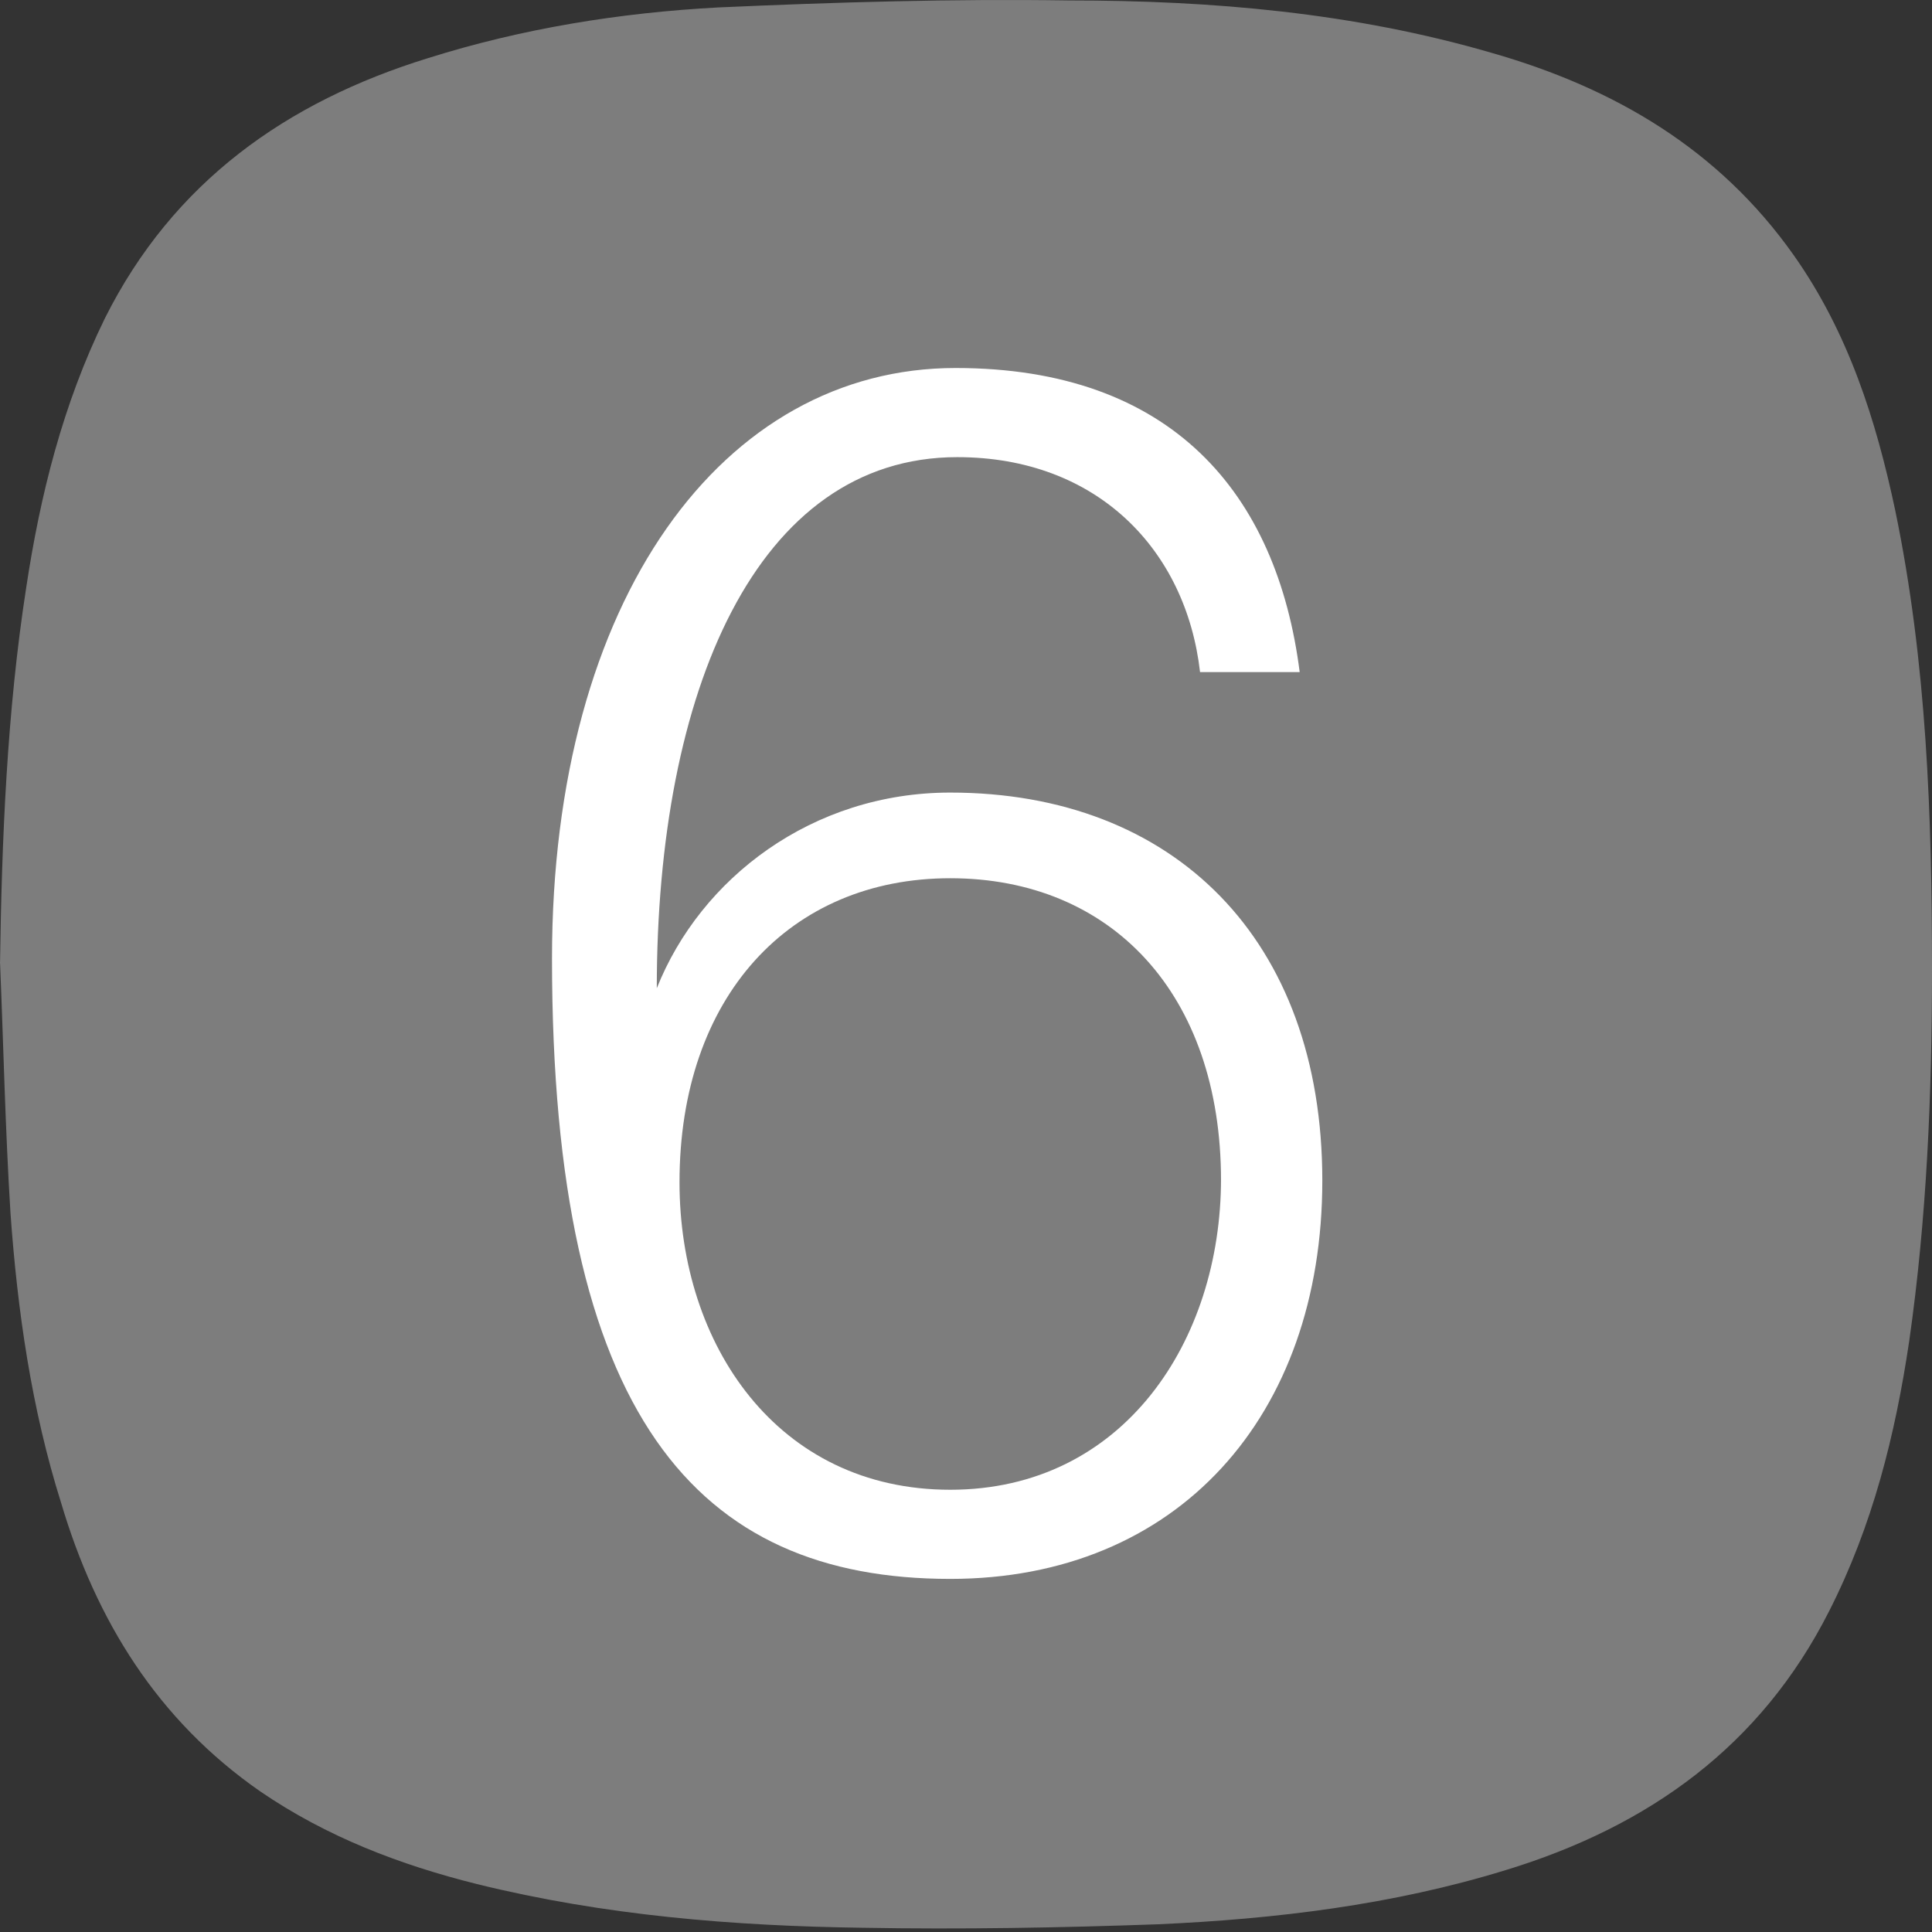 <svg width="21" height="21" viewBox="0 0 21 21" fill="none" xmlns="http://www.w3.org/2000/svg">
<rect x="0" y="0" width="21" height="21" fill="#333333" stroke="none"/>
<path d="M0 10.489C0.019 9.121 0.076 7.735 0.285 6.386C0.437 5.38 0.684 4.392 1.139 3.462C1.88 1.98 3.114 1.107 4.652 0.632C5.677 0.309 6.74 0.138 7.804 0.081C9.076 0.024 10.348 -0.014 11.62 0.005C13.177 0.005 14.715 0.138 16.215 0.575C17.544 0.955 18.683 1.619 19.5 2.778C20.089 3.614 20.392 4.563 20.601 5.551C20.943 7.203 21 8.874 21 10.546C21 11.894 20.943 13.243 20.753 14.572C20.601 15.598 20.354 16.585 19.88 17.516C19.139 18.978 17.924 19.852 16.367 20.327C15.133 20.707 13.861 20.859 12.589 20.916C11.525 20.954 10.443 20.973 9.38 20.954C7.975 20.935 6.57 20.821 5.184 20.479C4.348 20.27 3.551 19.966 2.829 19.472C1.709 18.694 1.044 17.611 0.665 16.338C0.342 15.313 0.19 14.249 0.114 13.186C0.057 12.274 0.038 11.362 0 10.451" fill="#7D7D7D"/>
<path d="M14.373 12.832C14.373 15.396 12.797 17.162 10.329 17.162C7.576 17.162 6 15.396 6 10.419C6 6.507 7.861 4 10.386 4C12.741 4 13.88 5.367 14.127 7.305H13.044C12.892 5.975 11.924 4.969 10.405 4.969C8.222 4.969 7.139 7.514 7.139 10.742C7.614 9.546 8.829 8.615 10.329 8.615C12.759 8.615 14.373 10.21 14.373 12.832ZM13.272 12.832C13.272 10.799 12.076 9.546 10.329 9.546C8.582 9.546 7.386 10.837 7.386 12.851C7.386 14.617 8.449 16.193 10.329 16.193C12.209 16.193 13.272 14.579 13.272 12.812" fill="white"/>
</svg>
